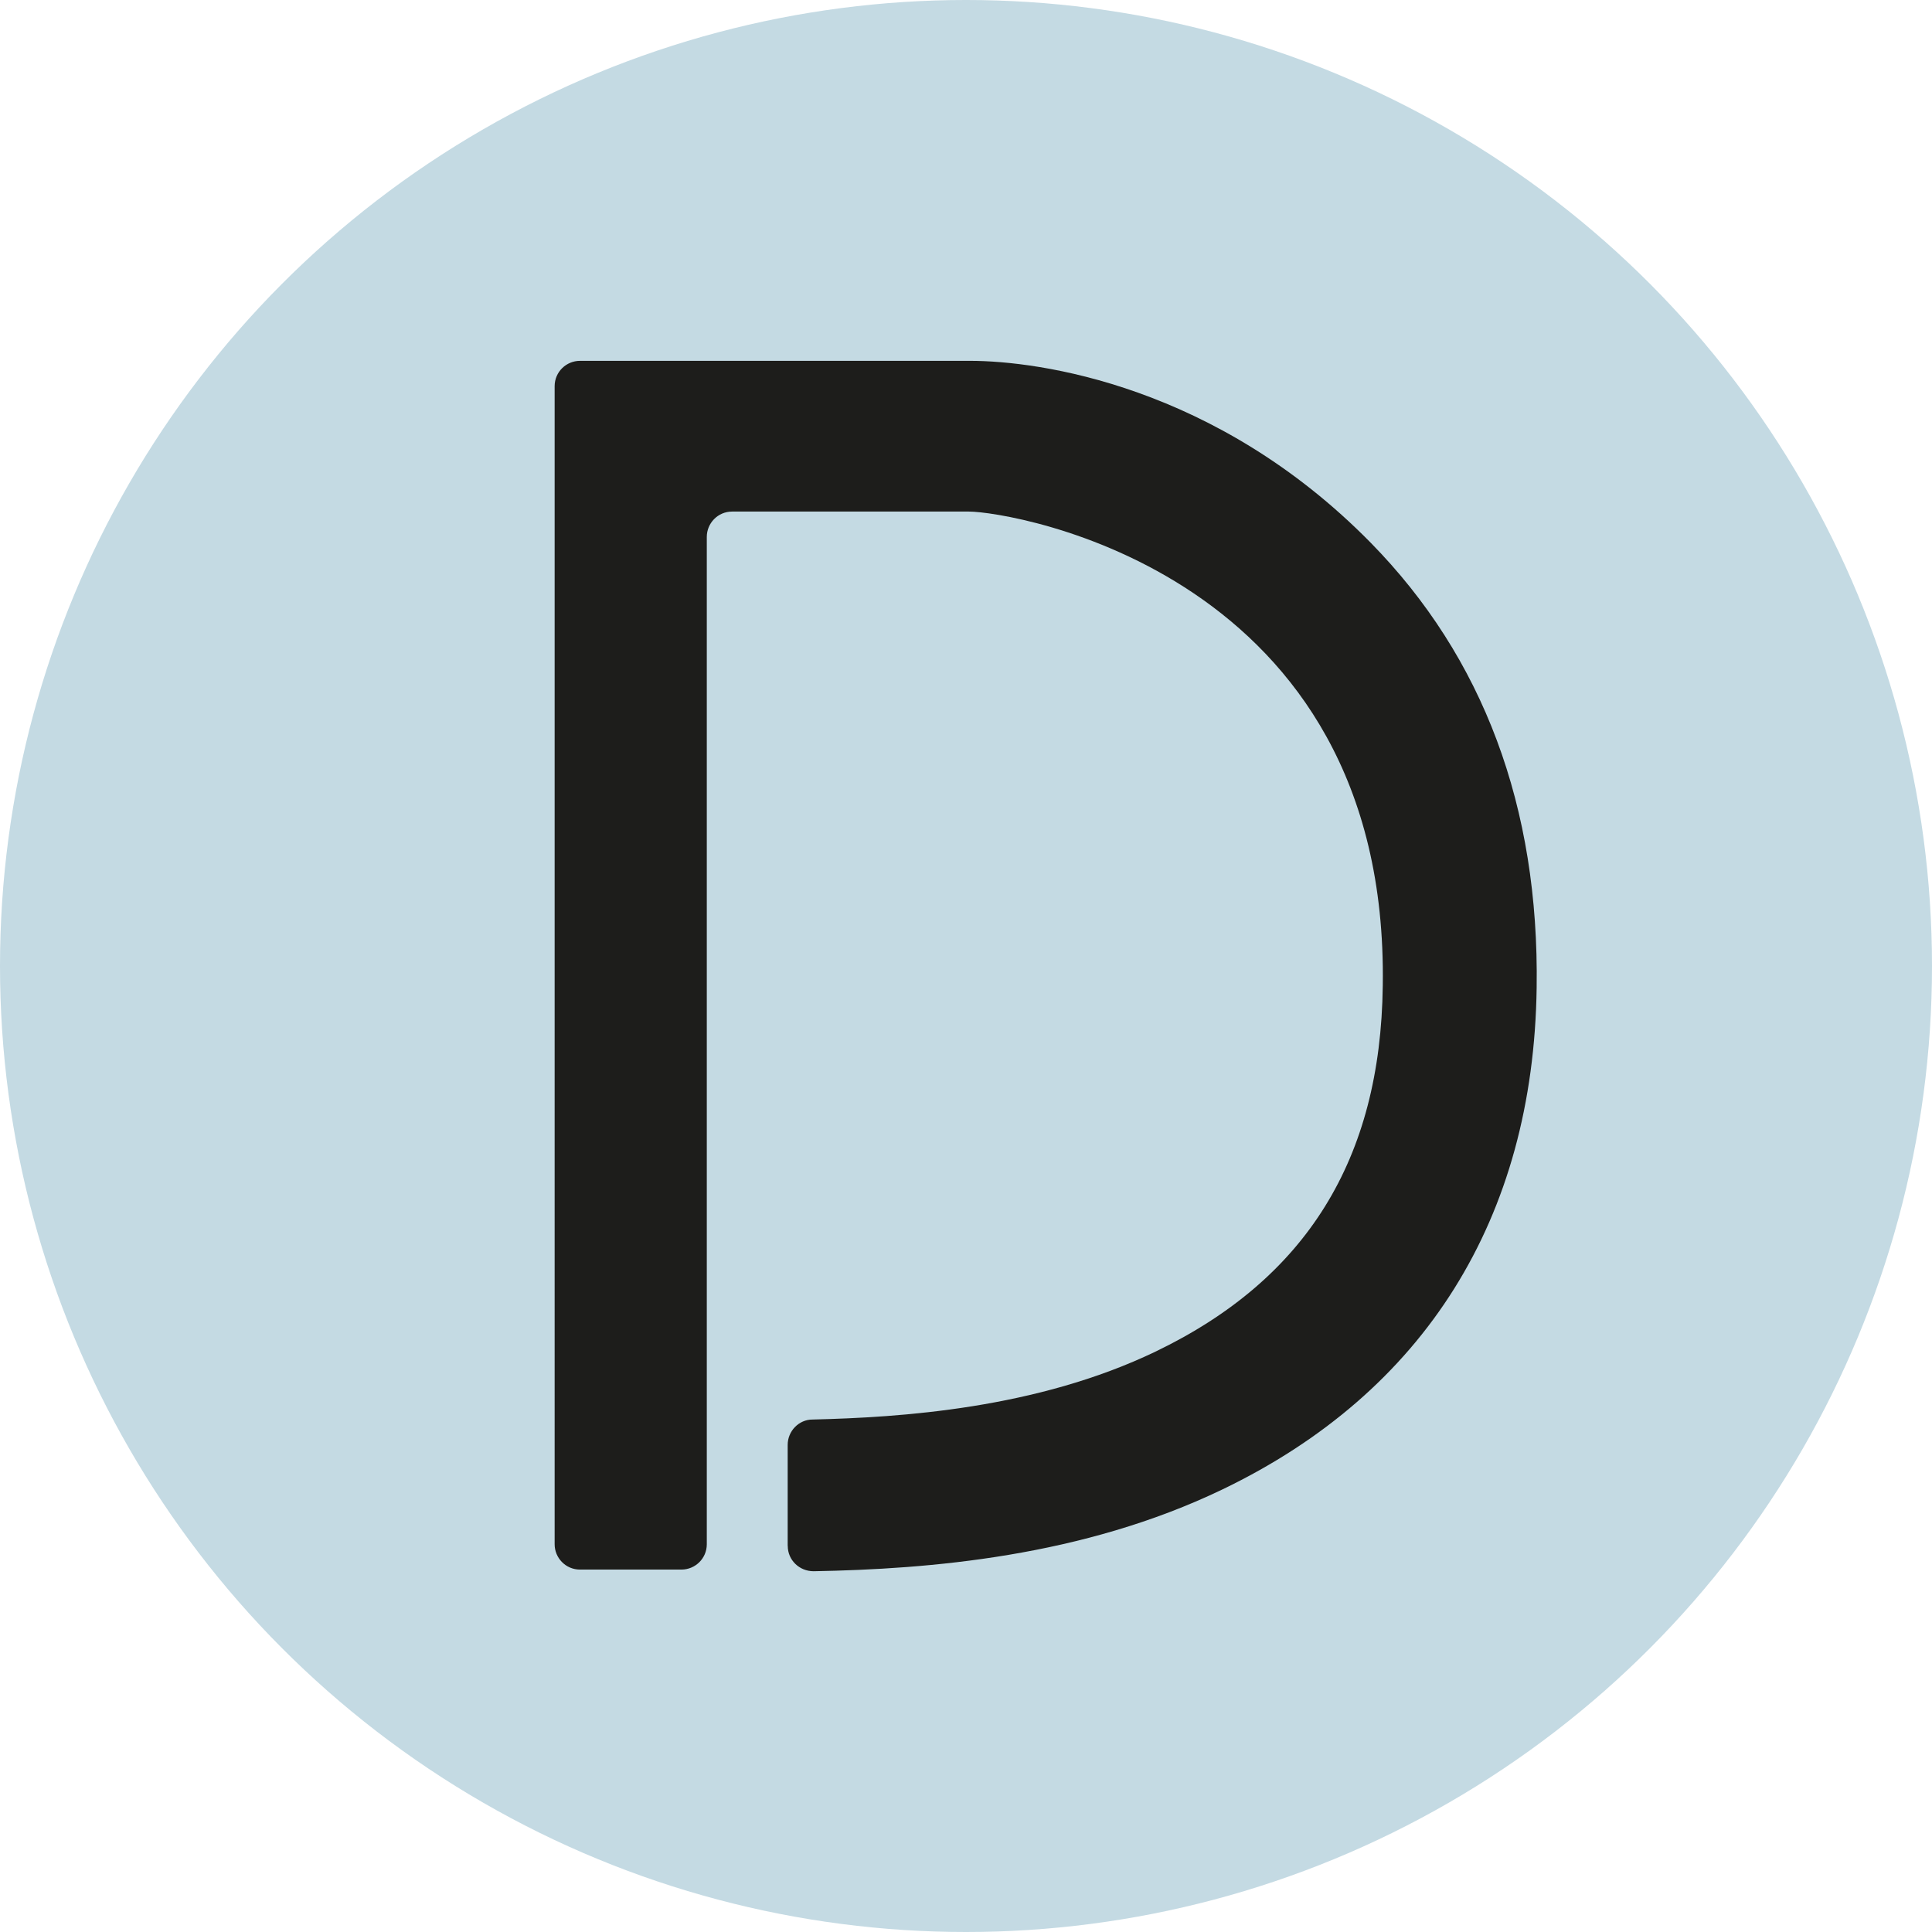 <svg xmlns="http://www.w3.org/2000/svg" id="Layer_2" data-name="Layer 2" viewBox="0 0 257 257"><defs><style>      .cls-1 {        fill: #1d1d1b;      }      .cls-1, .cls-2 {        stroke-width: 0px;      }      .cls-2 {        fill: #c4dae3;      }    </style></defs><g id="Layer_2-2" data-name="Layer 2"><circle class="cls-2" cx="128.5" cy="128.5" r="128.5"></circle><path class="cls-1" d="M104.78,205.63v-13.43c0-1.83,1.48-3.37,3.3-3.37,11.6-.28,29.81-1.41,45.7-9.07,19.97-9.63,29.88-25.52,30.16-48.65.84-55.05-49.5-63.06-55.05-63.06s-.28,0-.42,0h-31.08c-1.9,0-3.37,1.55-3.37,3.37v134c0,1.9-1.55,3.37-3.37,3.37h-13.5c-1.9,0-3.37-1.55-3.37-3.37V51.37c0-1.9,1.55-3.37,3.37-3.37h51.89c9.14,0,32.69,3.23,53.29,24.19,14.98,15.26,22.43,35.15,22.08,59.2-.42,30.72-14.9,53.78-41.76,66.72-18.7,9-39.09,10.62-54.42,10.9-1.9,0-3.44-1.48-3.44-3.37h0ZM128.96,67.97h.07-.07Z"></path></g></svg>
